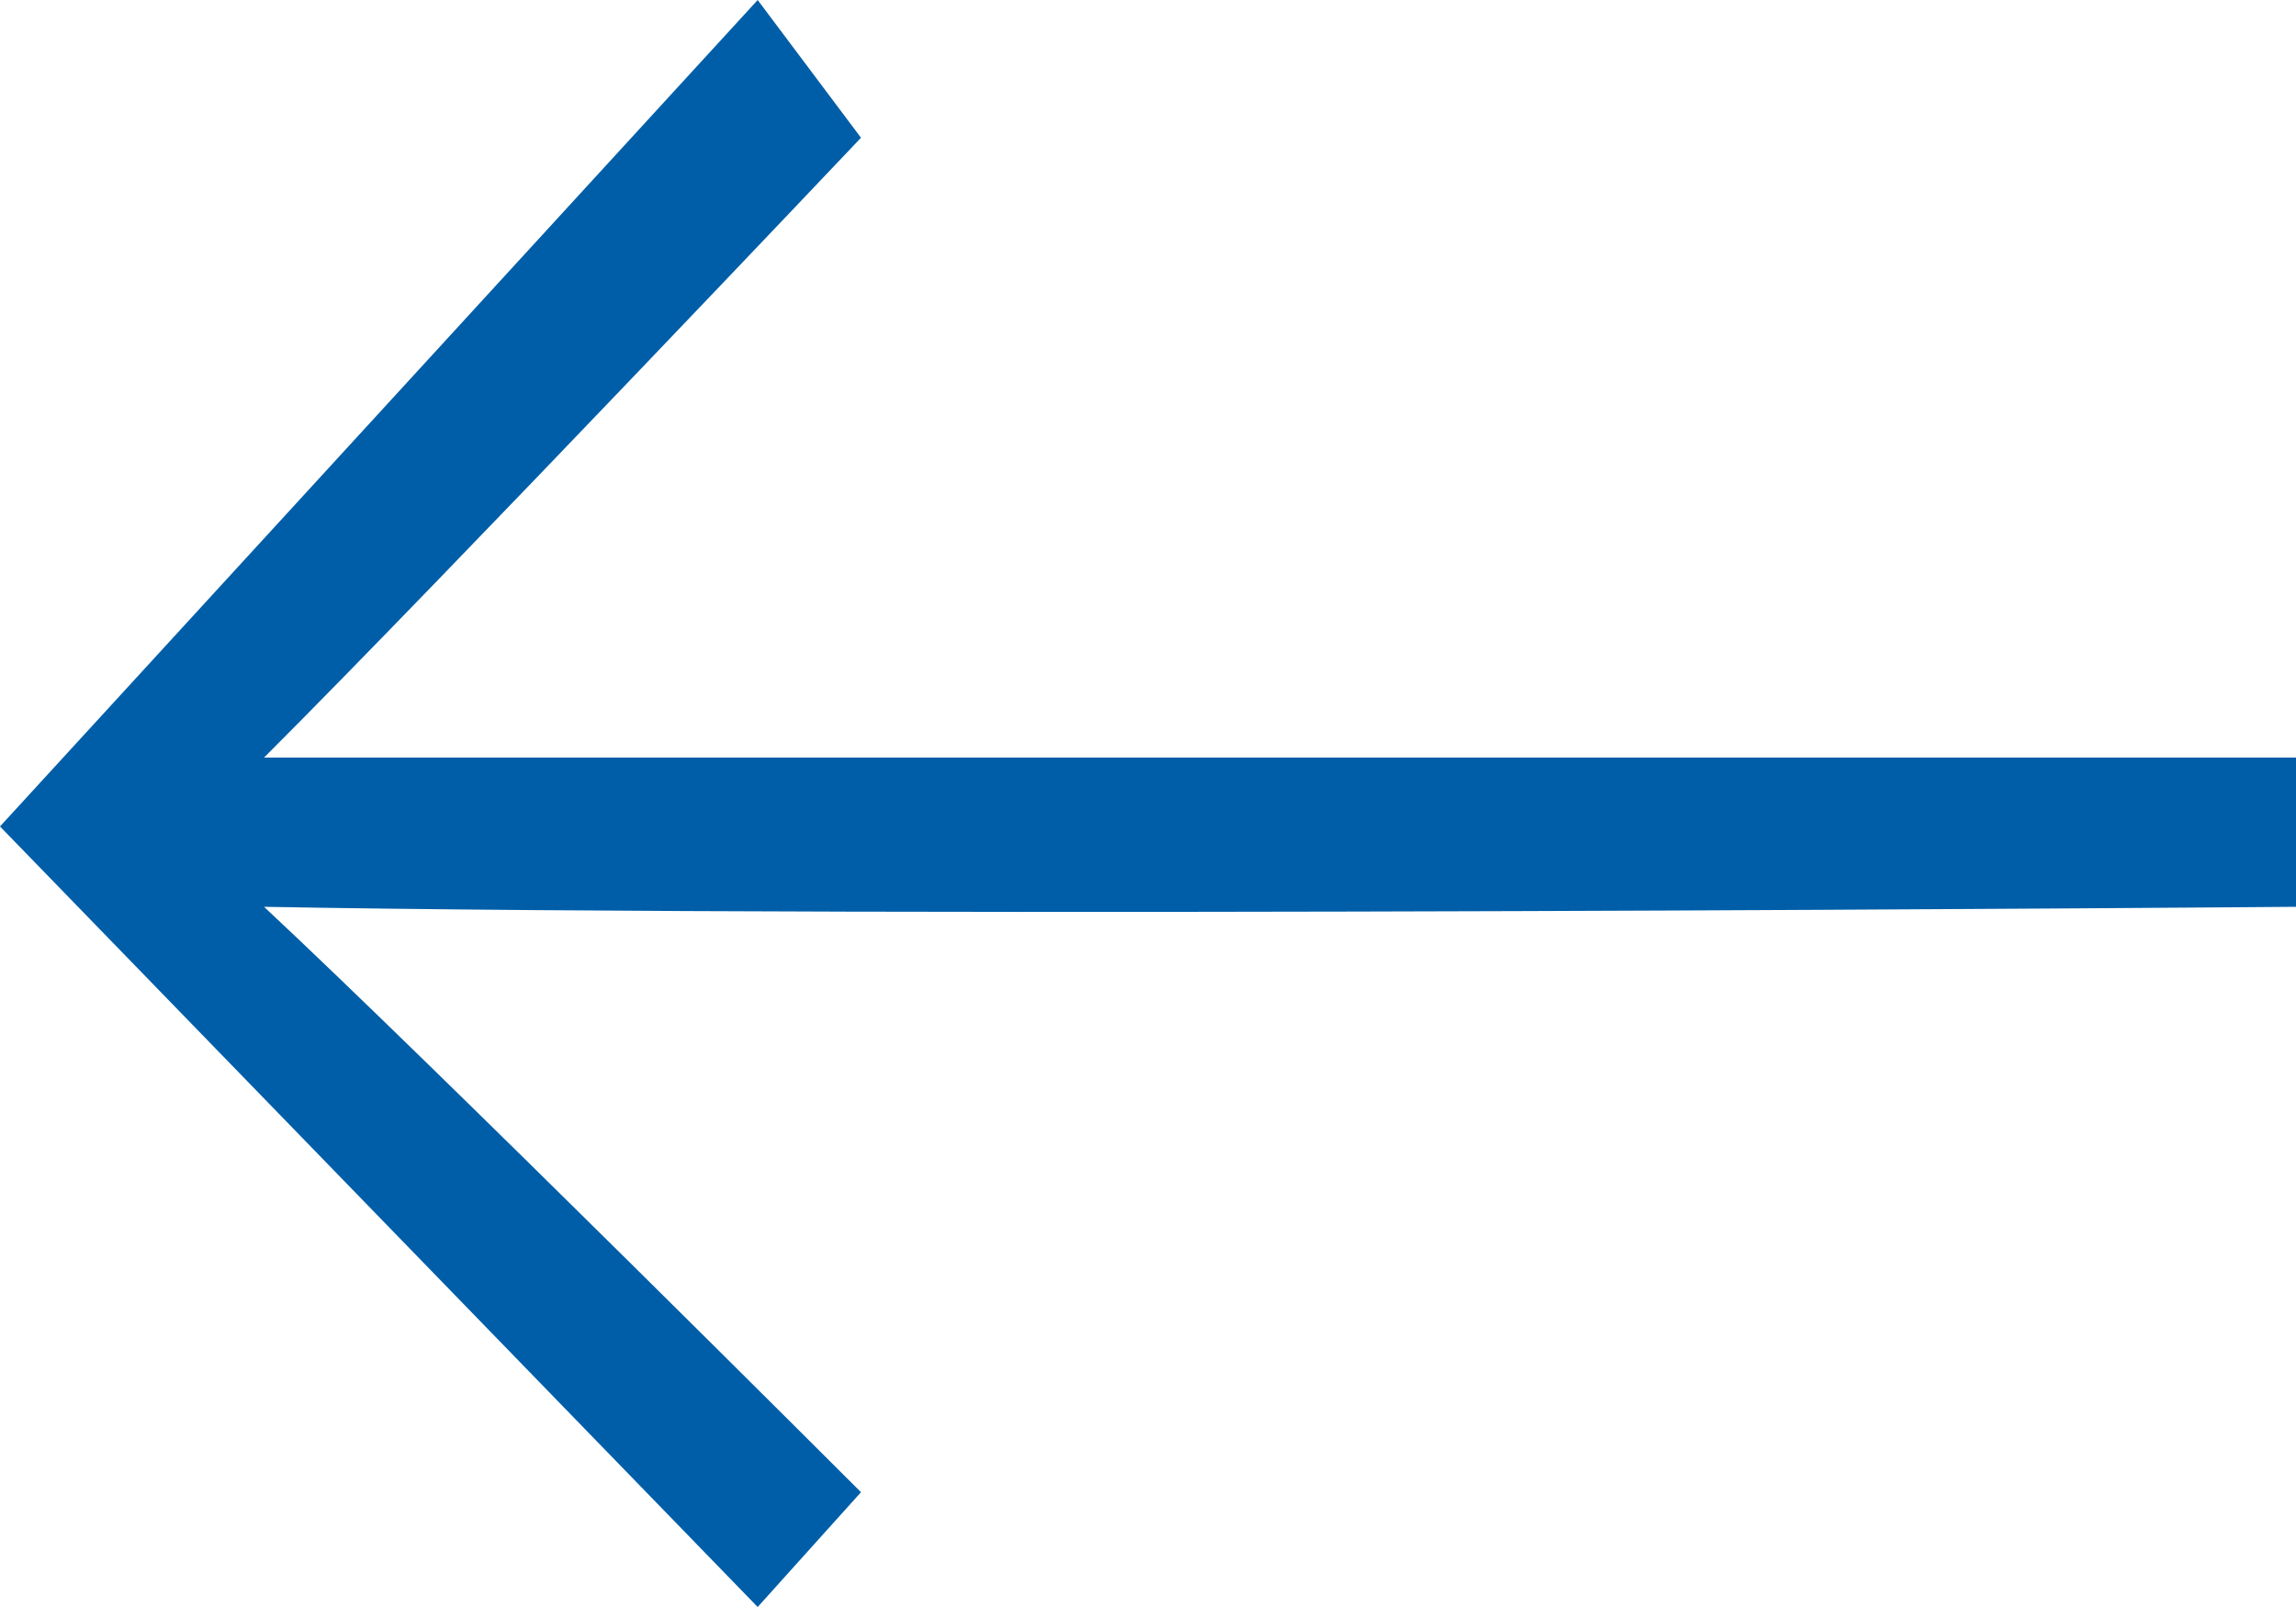 <svg version="1.1" id="Calque_1" xmlns="http://www.w3.org/2000/svg" x="0" y="0" viewBox="0 0 20 14" xml:space="preserve"><path id="Arrow_Right_Black" d="M6.6 14l.9-1S3.8 9.3 2.3 7.9c5.5.1 17.7 0 17.7 0V6.6H2.3C3.9 5 7.5 1.2 7.5 1.2L6.6 0 0 7.2 6.6 14z" fill="#005ea8"/></svg>